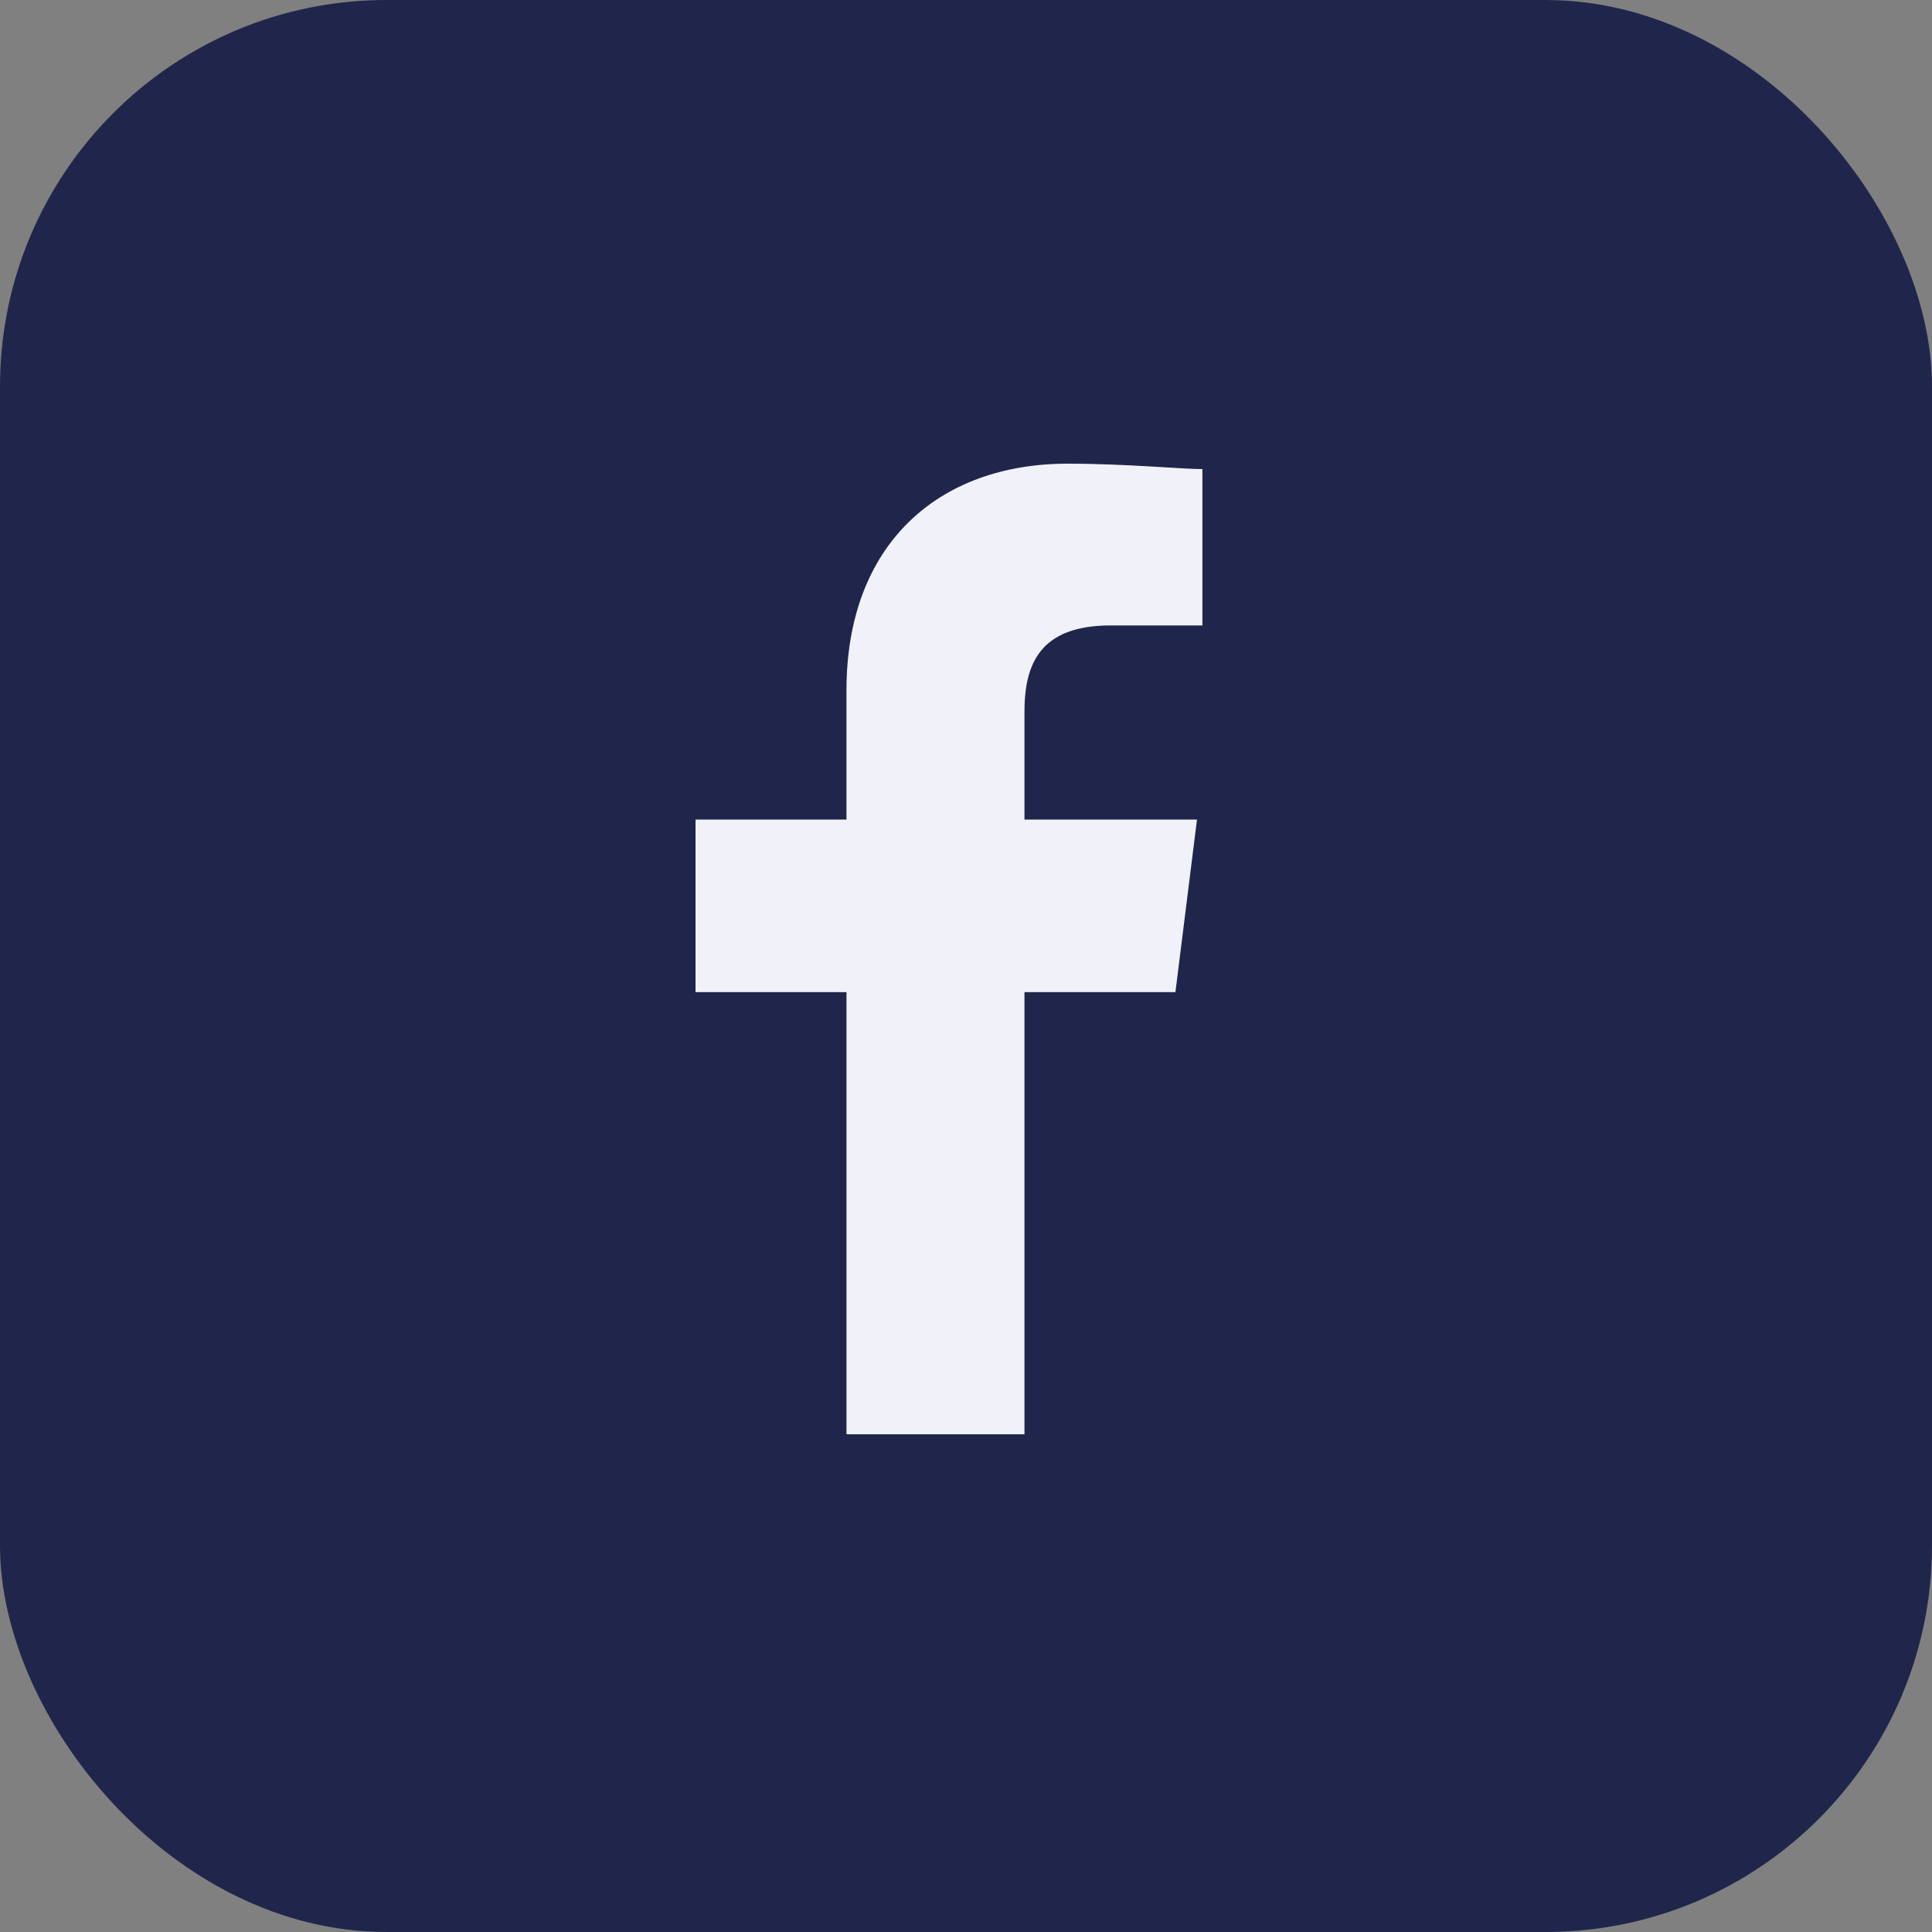 <svg id="Fb-contact-over" xmlns="http://www.w3.org/2000/svg" width="50" height="50" viewBox="0 0 50 50">
  <rect x="0" y="0" width="50" height="50" fill="#808080" stroke="none"/>
  <rect id="Rectangle_2126" data-name="Rectangle 2126" width="50" height="50" rx="10" transform="translate(50 50) rotate(180)" fill="#20264b"/>
  <path id="Tracé_9858" data-name="Tracé 9858" d="M88.513,25.119V13.676H92.42l.558-4.466H88.513V6.419c0-1.256.419-2.233,2.233-2.233h2.372V.14C92.56.14,91.164,0,89.629,0c-3.349,0-5.722,2.093-5.722,5.861V9.21H80v4.466h3.907V25.119Z" transform="translate(-62 12)" fill="#f1f2f9" fill-rule="evenodd"/>
</svg>
